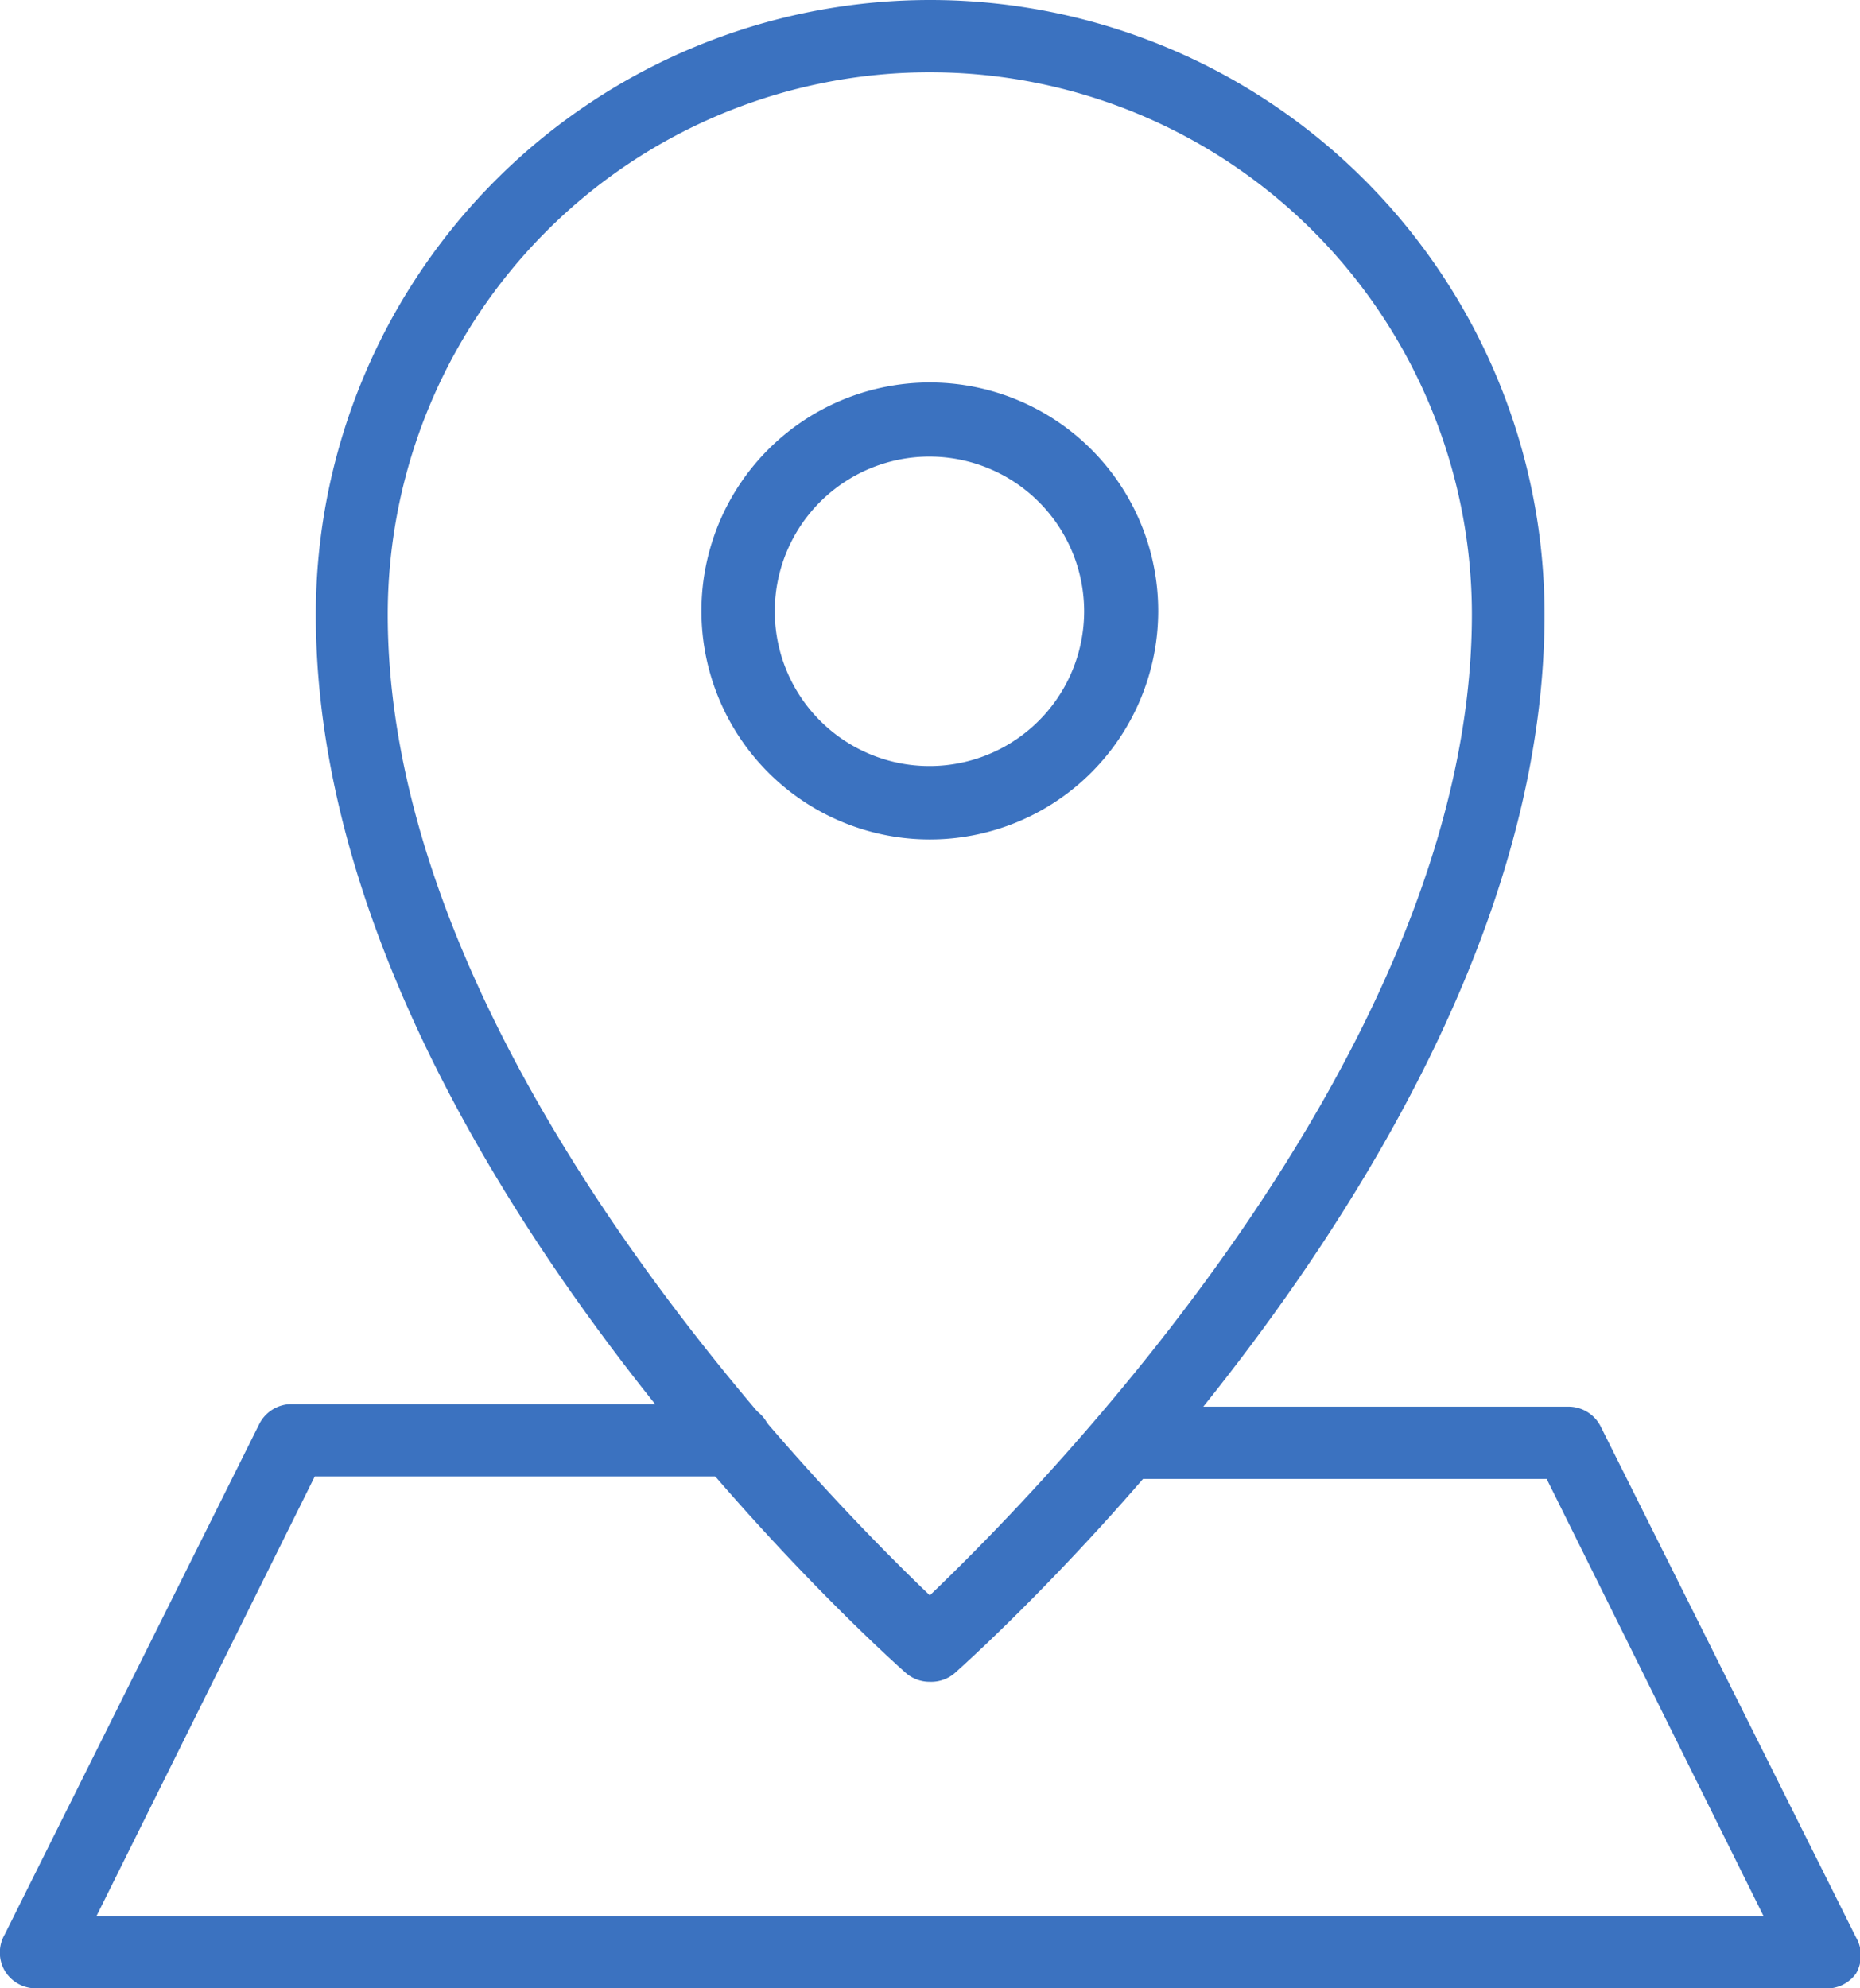 <svg xmlns="http://www.w3.org/2000/svg" viewBox="0 0 51.47 55"><defs><style>.cls-1{fill:#3b72c0;}</style></defs><g id="Vrstva_2" data-name="Vrstva 2"><g id="Vrstva_1-2" data-name="Vrstva 1"><path class="cls-1" d="M50.45,55H1a1,1,0,0,1-.87-.49,1,1,0,0,1,0-1L7.17,39.4a1,1,0,0,1,.91-.56H20.35a1,1,0,1,1,0,2H8.71L2.67,53H48.8l-6-12.09H31.12a1,1,0,1,1,0-2H43.39a1,1,0,0,1,.91.56l7.06,14.12a1,1,0,0,1,0,1A1,1,0,0,1,50.45,55Z"/><path class="cls-1" d="M25.73,46.52a1,1,0,0,1-.67-.25C24.39,45.68,8.74,31.67,8.74,17a17,17,0,0,1,34,0c0,14.68-15.66,28.69-16.32,29.28A1,1,0,0,1,25.73,46.52ZM25.73,2a15,15,0,0,0-15,15c0,12.1,12,24.26,15,27.13,3-2.87,15-15,15-27.13A15,15,0,0,0,25.73,2Z"/><path class="cls-1" d="M25.73,23.22a6.32,6.32,0,1,1,6.32-6.31A6.32,6.32,0,0,1,25.73,23.22Zm0-10.59A4.28,4.28,0,1,0,30,16.91,4.28,4.28,0,0,0,25.73,12.63Z"/></g></g></svg>